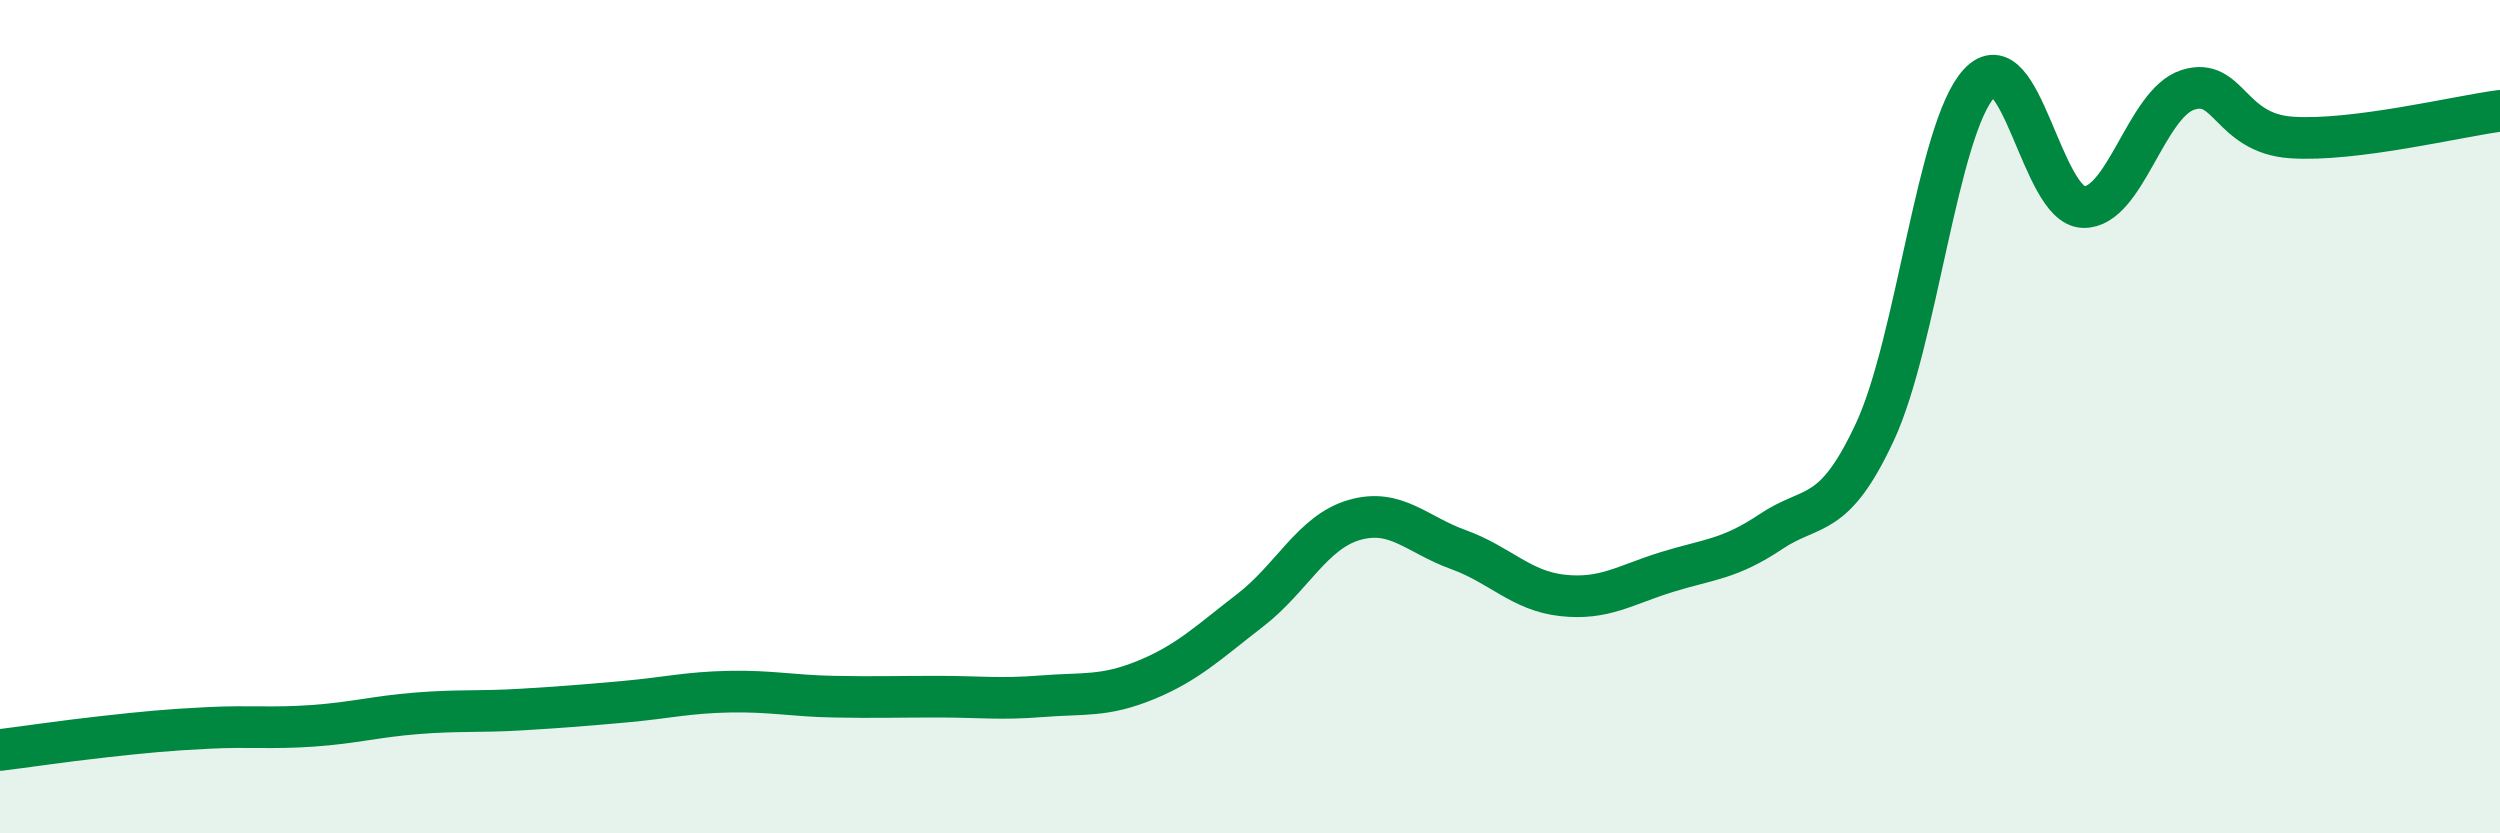 
    <svg width="60" height="20" viewBox="0 0 60 20" xmlns="http://www.w3.org/2000/svg">
      <path
        d="M 0,18 C 0.5,17.94 1.5,17.79 2.5,17.68 C 3.5,17.57 4,17.52 5,17.47 C 6,17.42 6.5,17.49 7.5,17.42 C 8.5,17.35 9,17.2 10,17.12 C 11,17.04 11.5,17.09 12.5,17.03 C 13.5,16.97 14,16.93 15,16.84 C 16,16.75 16.5,16.62 17.5,16.6 C 18.5,16.58 19,16.7 20,16.72 C 21,16.74 21.5,16.72 22.5,16.72 C 23.5,16.72 24,16.79 25,16.71 C 26,16.63 26.5,16.73 27.5,16.32 C 28.5,15.91 29,15.42 30,14.65 C 31,13.88 31.5,12.77 32.5,12.48 C 33.5,12.19 34,12.83 35,13.19 C 36,13.55 36.5,14.18 37.5,14.29 C 38.5,14.4 39,14.04 40,13.73 C 41,13.42 41.5,13.43 42.5,12.76 C 43.5,12.09 44,12.51 45,10.36 C 46,8.21 46.5,3.08 47.5,2 C 48.5,0.92 49,4.94 50,4.97 C 51,5 51.5,2.49 52.5,2.16 C 53.5,1.83 53.5,3.2 55,3.3 C 56.5,3.4 59,2.79 60,2.66L60 20L0 20Z"
        fill="#008740"
        opacity="0.1"
        stroke-linecap="round"
        stroke-linejoin="round"
      />
      <path
        d="M 0,18 C 0.5,17.94 1.5,17.79 2.5,17.68 C 3.5,17.57 4,17.52 5,17.47 C 6,17.42 6.5,17.49 7.5,17.42 C 8.5,17.35 9,17.2 10,17.12 C 11,17.04 11.5,17.09 12.5,17.03 C 13.5,16.97 14,16.93 15,16.84 C 16,16.75 16.5,16.62 17.5,16.6 C 18.5,16.58 19,16.7 20,16.72 C 21,16.74 21.5,16.72 22.5,16.72 C 23.5,16.72 24,16.79 25,16.71 C 26,16.63 26.5,16.73 27.5,16.32 C 28.5,15.91 29,15.42 30,14.65 C 31,13.88 31.5,12.77 32.5,12.48 C 33.5,12.19 34,12.83 35,13.19 C 36,13.55 36.5,14.18 37.5,14.29 C 38.5,14.4 39,14.04 40,13.73 C 41,13.42 41.5,13.43 42.5,12.76 C 43.5,12.09 44,12.51 45,10.36 C 46,8.21 46.5,3.08 47.5,2 C 48.5,0.92 49,4.94 50,4.97 C 51,5 51.5,2.49 52.5,2.16 C 53.5,1.83 53.5,3.2 55,3.3 C 56.5,3.4 59,2.79 60,2.66"
        stroke="#008740"
        stroke-width="1"
        fill="none"
        stroke-linecap="round"
        stroke-linejoin="round"
      />
    </svg>
  